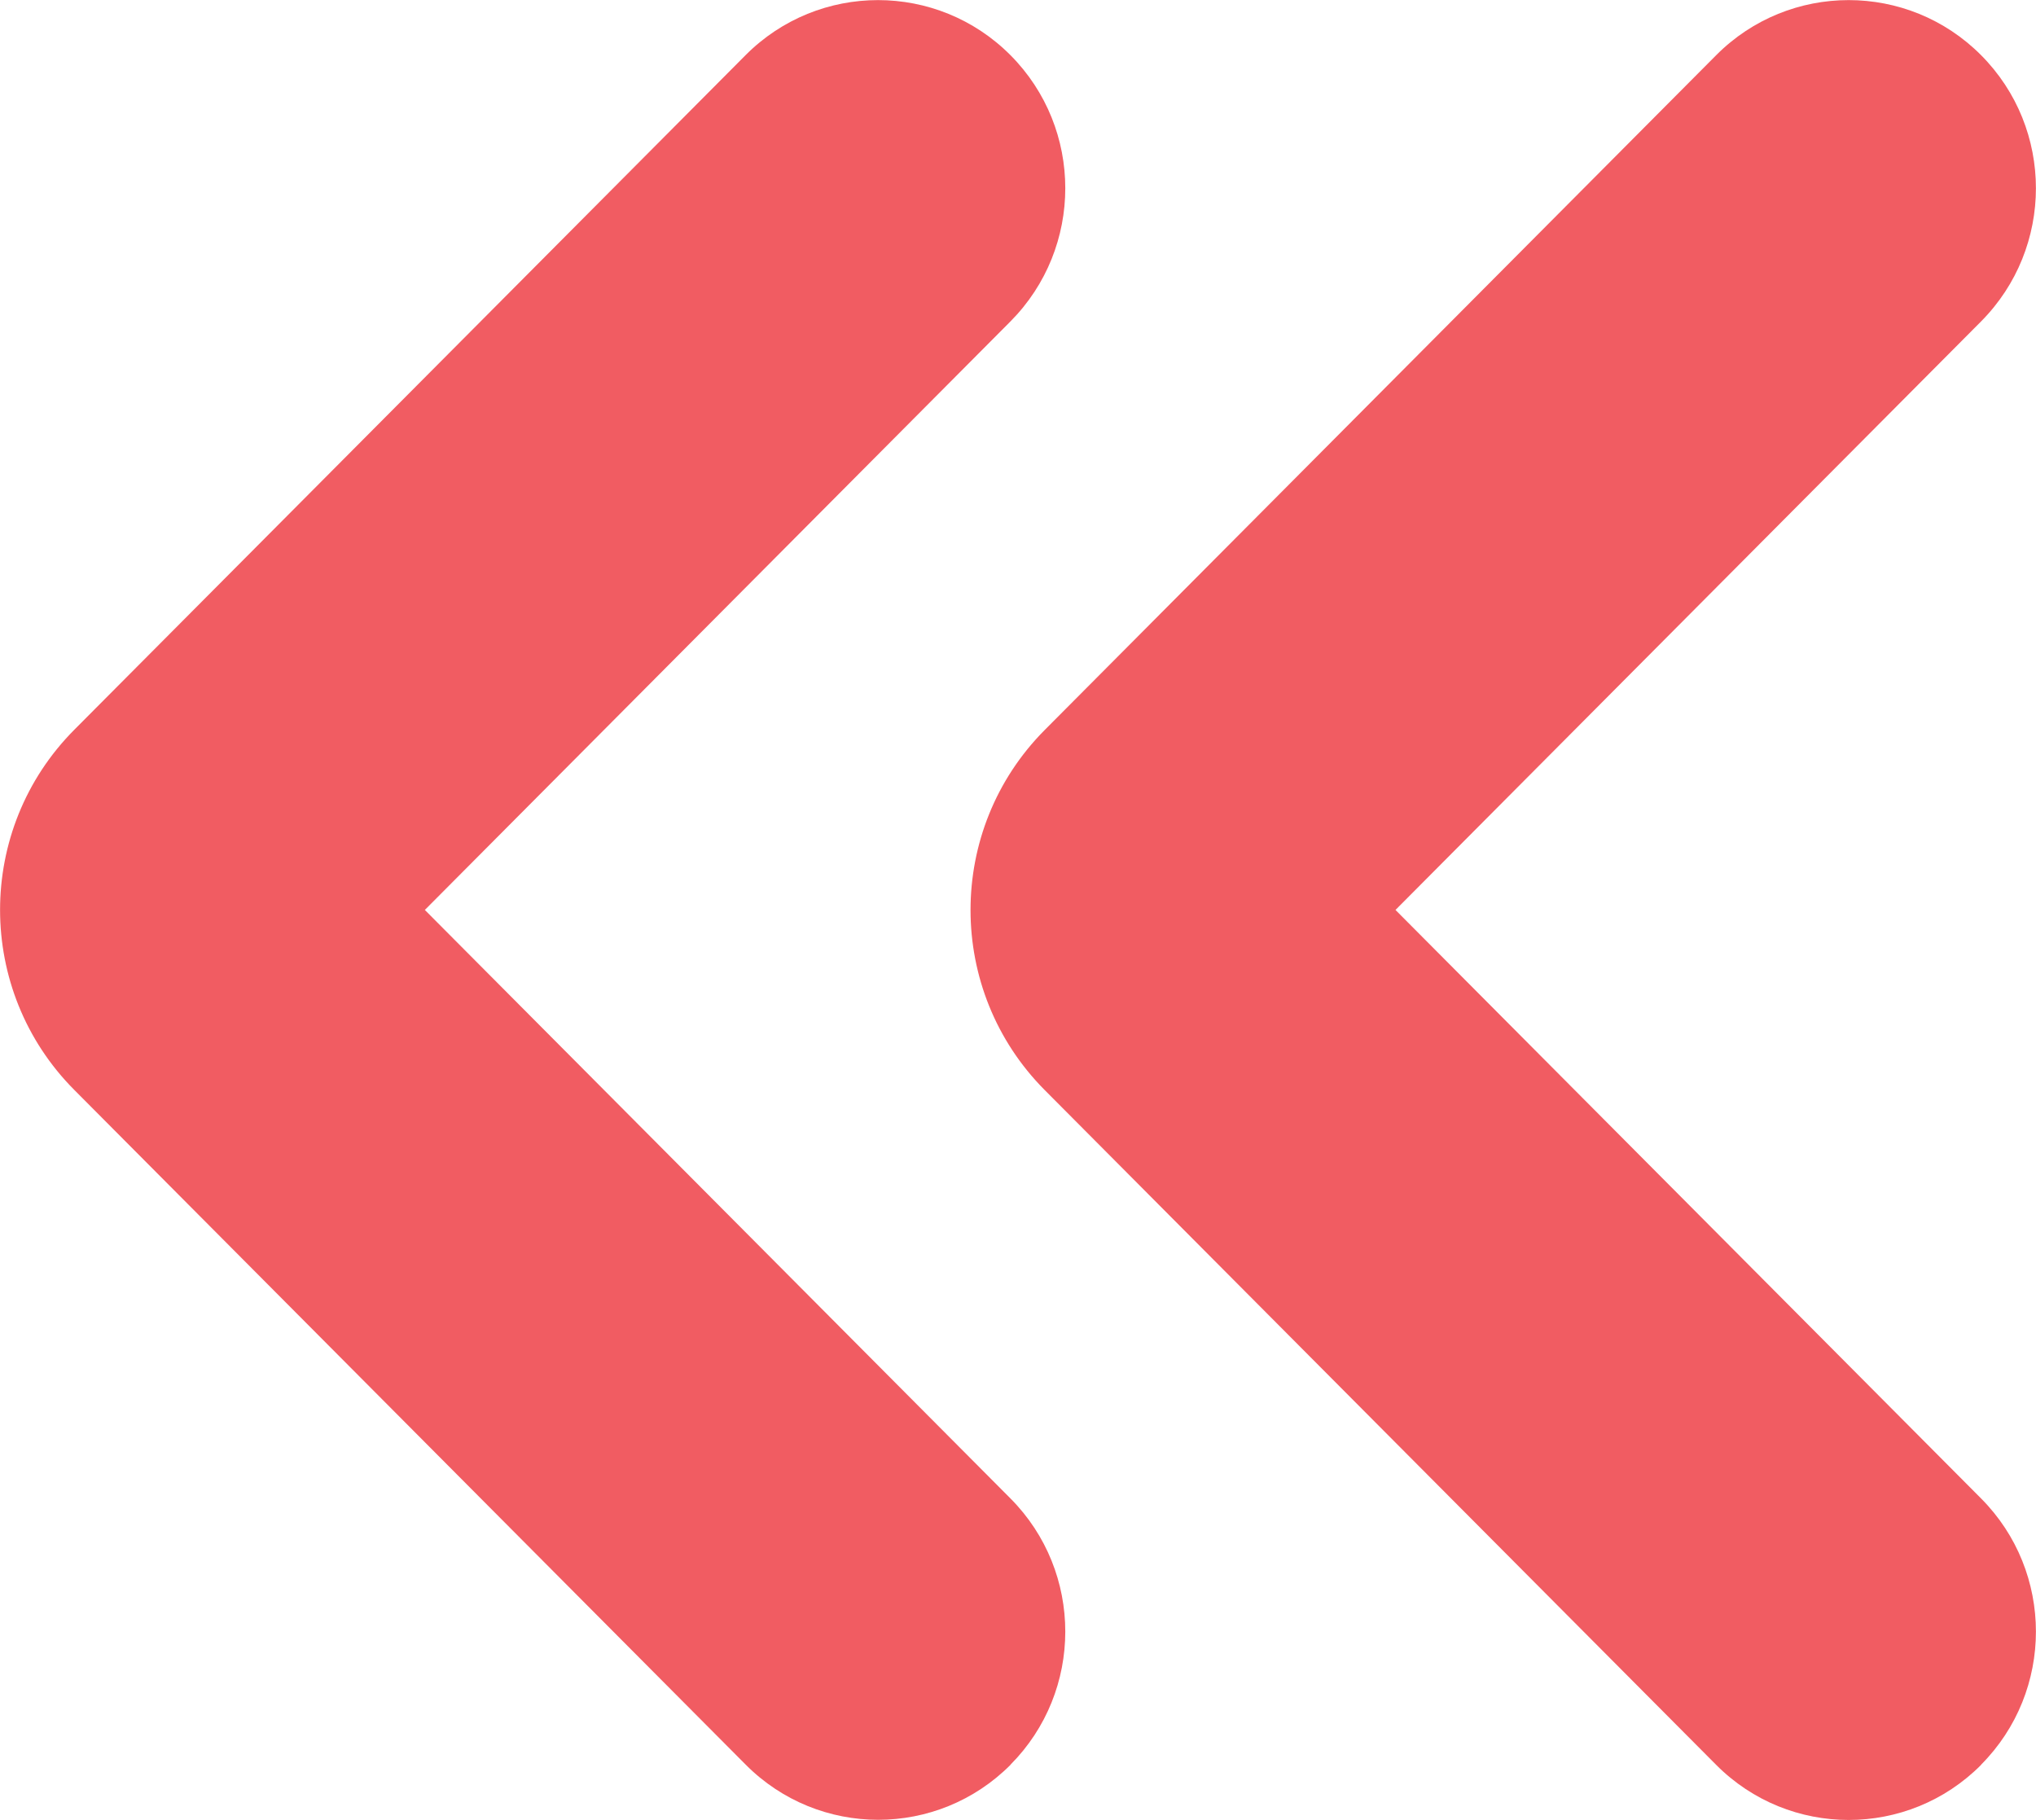 <svg width="66" height="59" viewBox="0 0 66 59" fill="none" xmlns="http://www.w3.org/2000/svg">
<g clip-path="url(#clip0_53_1032)">
<path d="M64.22 57.211C66.59 54.83 66.59 50.961 64.22 48.58L45.237 29.5L64.22 10.42C66.59 8.033 66.59 4.17 64.22 1.789C61.851 -0.592 58.002 -0.592 55.633 1.789L33.868 23.664C30.659 26.89 30.659 32.116 33.868 35.342L55.633 57.217C58.002 59.598 61.851 59.598 64.22 57.217" fill="#F15C62"/>
<path d="M32.756 57.211C35.125 54.83 35.125 50.961 32.756 48.58L13.772 29.5L32.756 10.42C35.125 8.033 35.125 4.17 32.756 1.789C30.386 -0.592 26.537 -0.592 24.168 1.789L2.409 23.658C-0.8 26.884 -0.8 32.111 2.409 35.336L24.174 57.211C26.543 59.593 30.392 59.593 32.761 57.211" fill="#F15C62"/>
</g>
<defs>
<clipPath id="clip0_53_1032">
<rect width="66" height="59" fill="white"/>
</clipPath>
</defs>
</svg>
